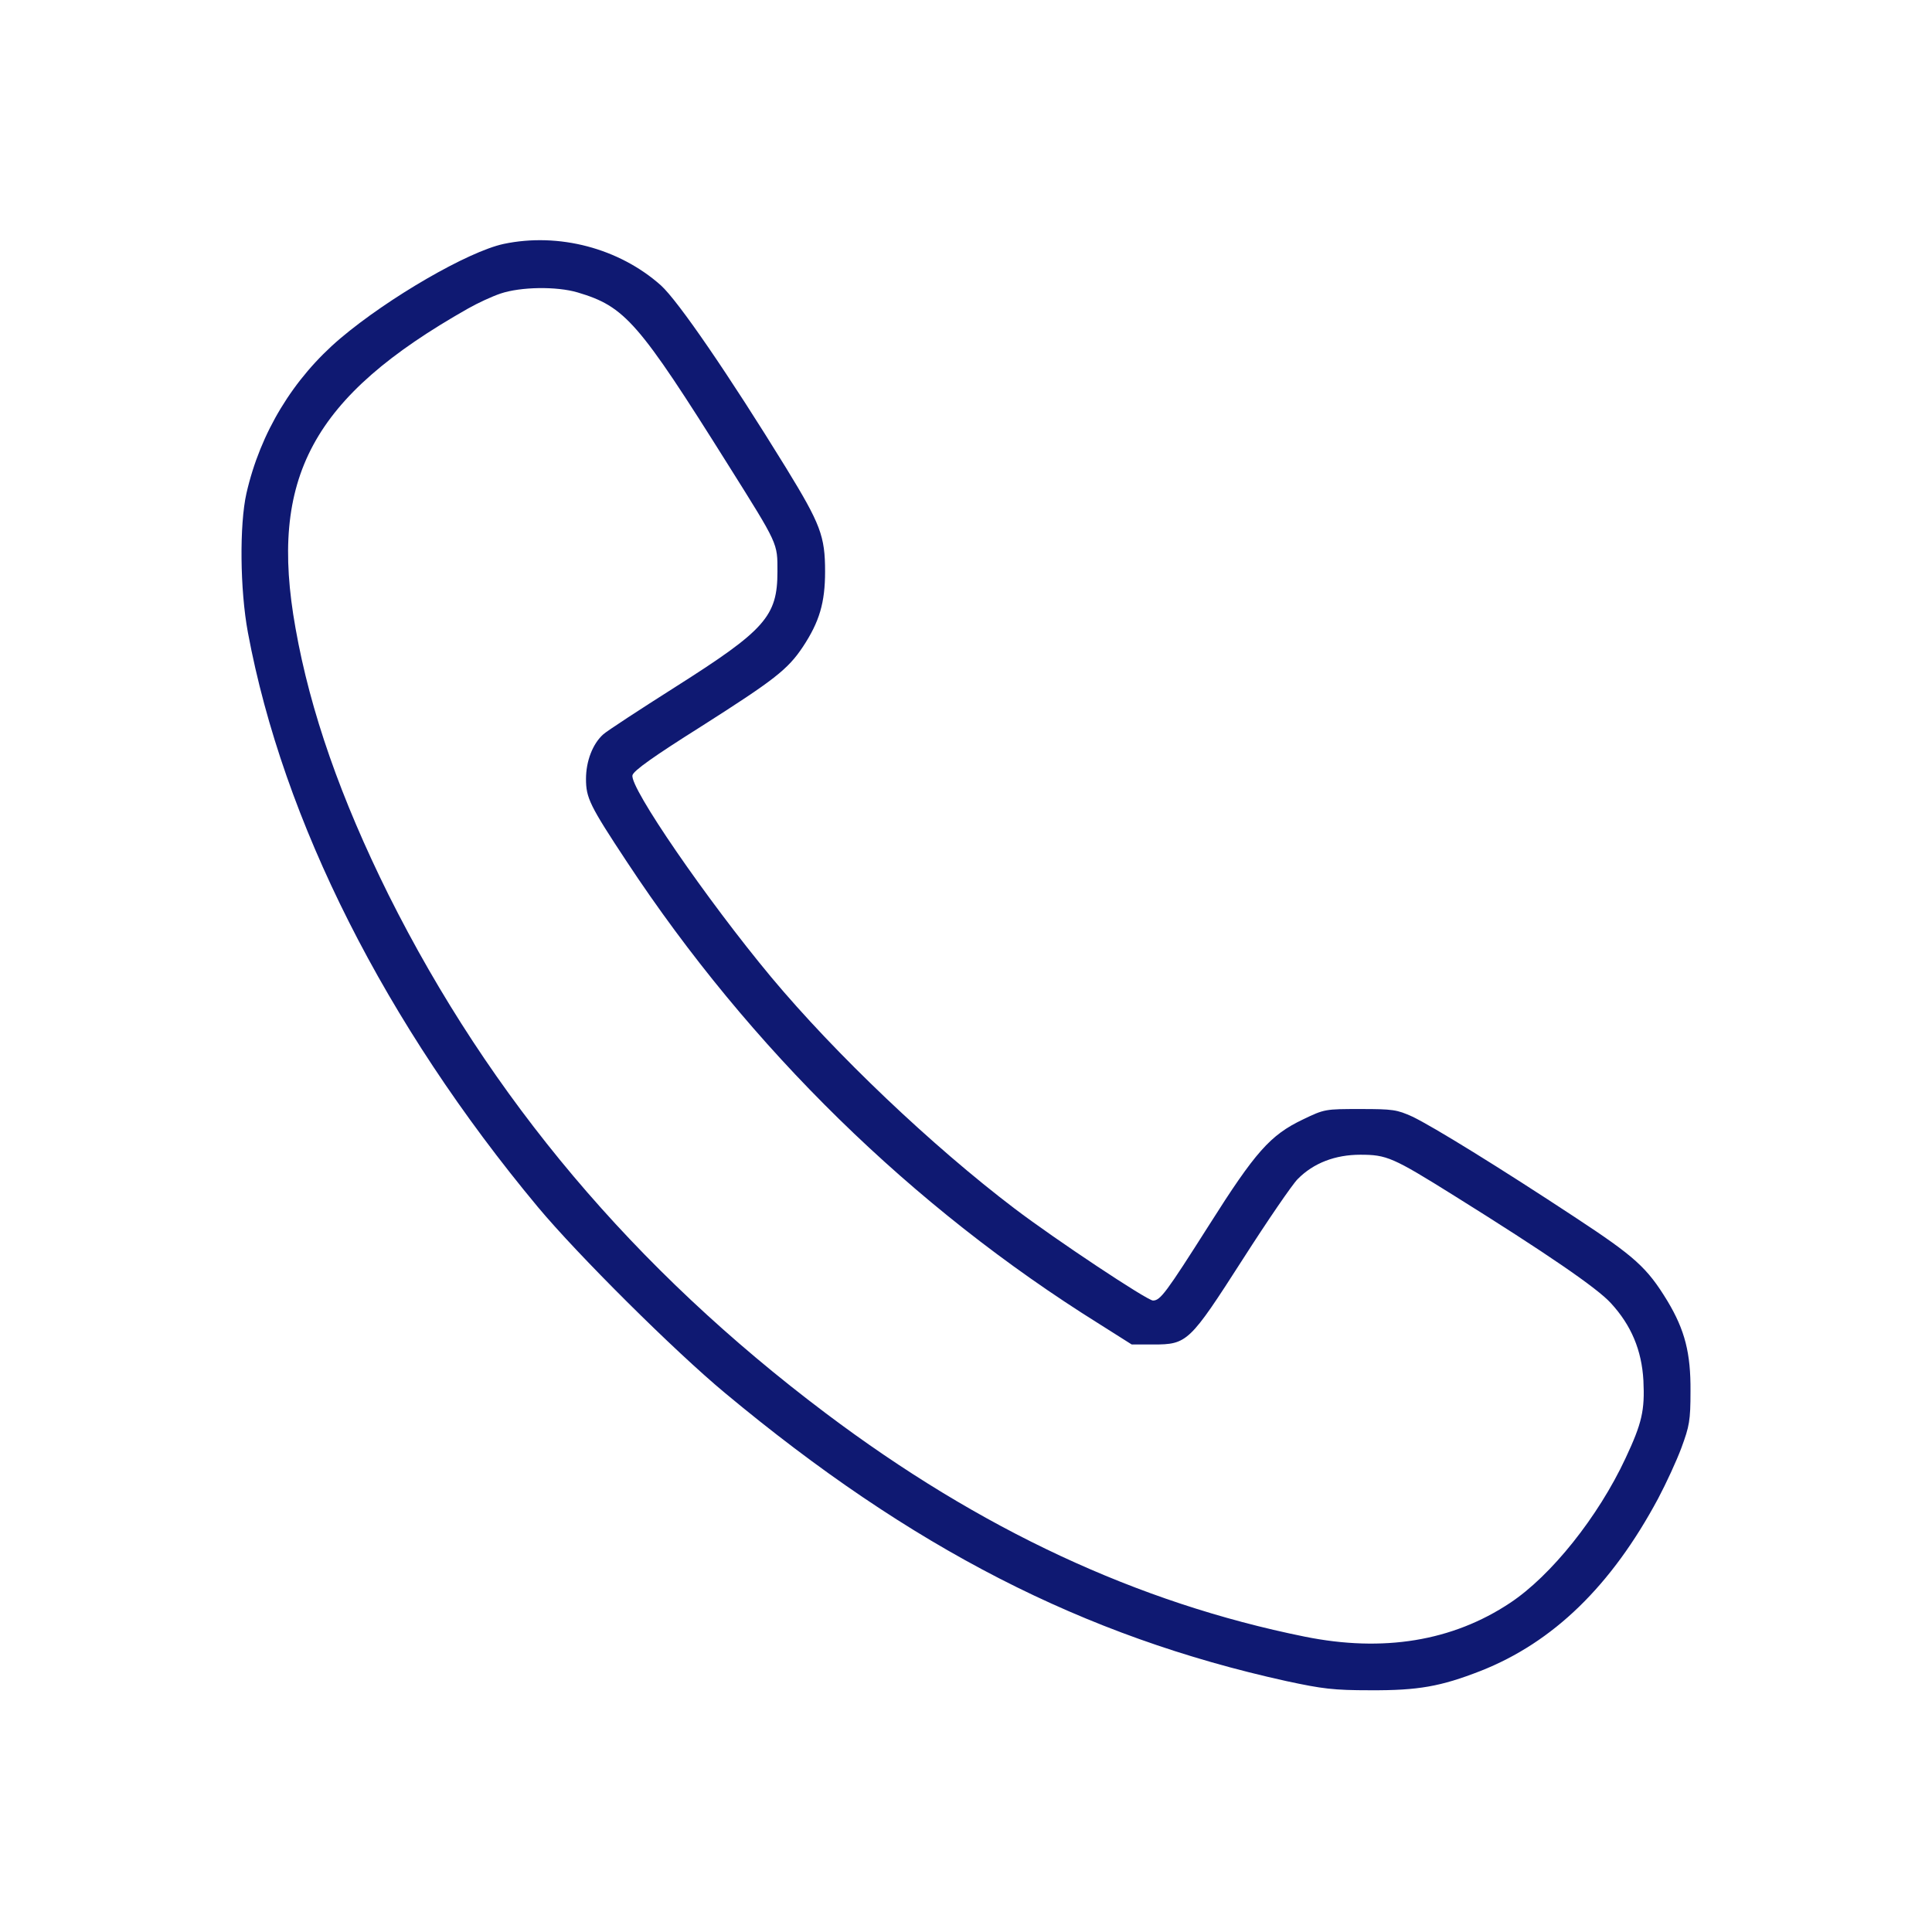 <svg xmlns="http://www.w3.org/2000/svg" width="32" height="32" viewBox="0 0 32 32" fill="none"><path d="M8.343 4.04C7.751 4.167 6.431 4.933 5.637 5.605C4.857 6.267 4.312 7.164 4.082 8.17C3.965 8.687 3.974 9.767 4.106 10.476C4.688 13.601 6.384 16.96 8.907 19.99C9.569 20.784 11.171 22.377 12.008 23.072C15.094 25.642 17.941 27.103 21.31 27.845C21.902 27.972 22.085 27.996 22.696 27.996C23.49 28 23.861 27.934 24.523 27.676C25.726 27.202 26.689 26.267 27.464 24.82C27.596 24.571 27.77 24.195 27.85 23.979C27.981 23.622 28 23.532 28 23.044C28.005 22.41 27.906 22.029 27.619 21.55C27.281 20.995 27.084 20.817 26.083 20.159C24.843 19.342 23.739 18.661 23.396 18.496C23.137 18.379 23.072 18.369 22.531 18.369C21.949 18.369 21.939 18.369 21.578 18.543C21.037 18.802 20.793 19.079 20.023 20.296C19.313 21.414 19.219 21.541 19.097 21.541C19.003 21.541 17.486 20.535 16.8 20.014C15.433 18.975 13.845 17.467 12.774 16.185C11.702 14.897 10.424 13.037 10.476 12.84C10.495 12.764 10.824 12.53 11.608 12.036C12.825 11.261 13.046 11.092 13.3 10.711C13.572 10.298 13.666 9.983 13.666 9.466C13.666 8.879 13.591 8.682 13.018 7.747C12.069 6.206 11.232 4.984 10.946 4.726C10.255 4.111 9.255 3.848 8.343 4.04ZM9.569 4.844C10.354 5.078 10.575 5.332 12.064 7.705C12.896 9.03 12.877 8.992 12.877 9.466C12.877 10.209 12.675 10.434 11.185 11.379C10.594 11.754 10.053 12.107 9.992 12.163C9.818 12.318 9.706 12.605 9.706 12.901C9.706 13.216 9.767 13.342 10.382 14.273C12.421 17.364 15.108 19.995 18.209 21.93L18.745 22.269H19.102C19.666 22.269 19.703 22.231 20.586 20.855C20.995 20.216 21.404 19.619 21.493 19.53C21.756 19.262 22.118 19.126 22.531 19.126C22.968 19.126 23.067 19.168 24.082 19.802C25.618 20.761 26.454 21.334 26.68 21.583C27.018 21.949 27.192 22.363 27.22 22.865C27.244 23.363 27.197 23.57 26.924 24.153C26.473 25.12 25.693 26.098 25.012 26.549C24.058 27.183 22.912 27.371 21.61 27.108C18.843 26.549 16.231 25.332 13.675 23.406C10.504 21.019 8.118 18.186 6.436 14.822C5.646 13.23 5.139 11.787 4.895 10.406C4.448 7.911 5.172 6.572 7.751 5.111C7.906 5.022 8.151 4.909 8.291 4.862C8.625 4.75 9.217 4.74 9.569 4.844Z" fill="#0F1972"></path></svg>